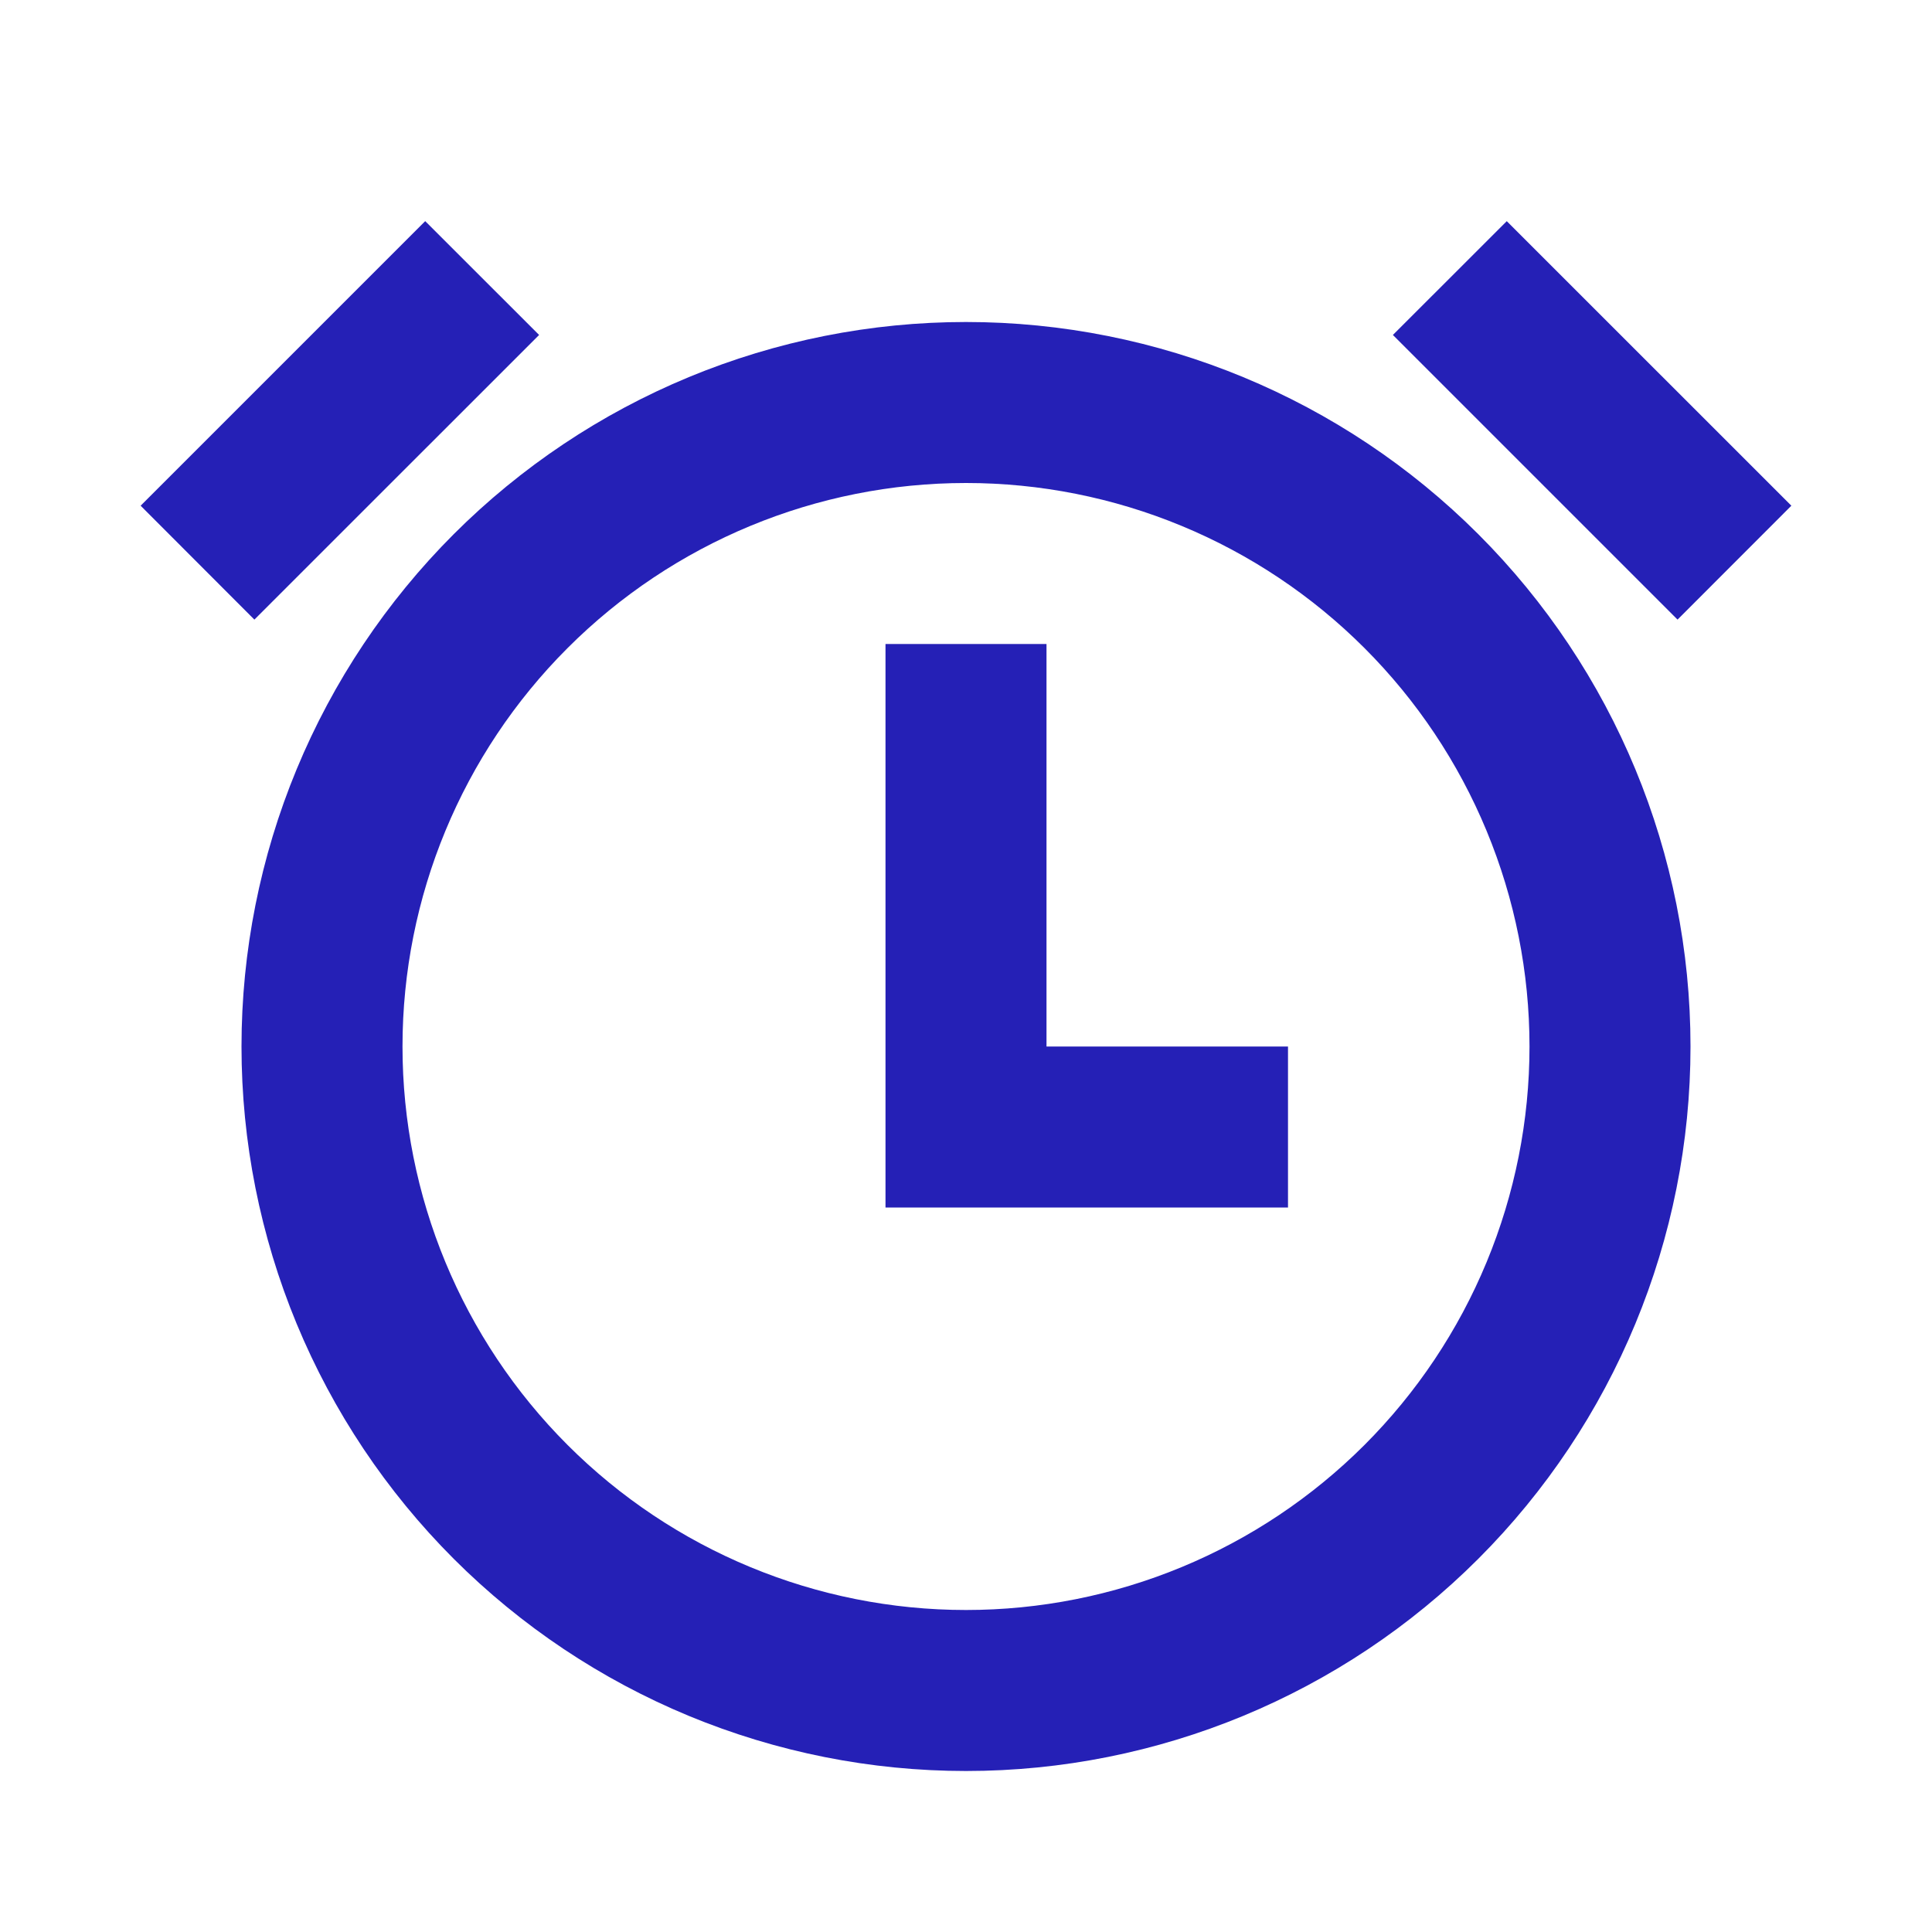 <svg width="48" height="48" viewBox="0 0 48 48" fill="none" xmlns="http://www.w3.org/2000/svg">
<path d="M24 44C21.636 44 19.296 43.534 17.112 42.63C14.928 41.725 12.944 40.399 11.272 38.728C9.601 37.056 8.275 35.072 7.37 32.888C6.466 30.704 6 28.364 6 26C6 23.636 6.466 21.296 7.37 19.112C8.275 16.928 9.601 14.944 11.272 13.272C12.944 11.601 14.928 10.275 17.112 9.37C19.296 8.466 21.636 8 24 8C28.774 8 33.352 9.896 36.728 13.272C40.104 16.648 42 21.226 42 26C42 30.774 40.104 35.352 36.728 38.728C33.352 42.104 28.774 44 24 44V44ZM24 40C25.838 40 27.659 39.638 29.358 38.934C31.056 38.231 32.599 37.2 33.9 35.9C35.2 34.599 36.231 33.056 36.934 31.358C37.638 29.659 38 27.838 38 26C38 24.162 37.638 22.341 36.934 20.642C36.231 18.944 35.2 17.401 33.9 16.101C32.599 14.8 31.056 13.769 29.358 13.066C27.659 12.362 25.838 12 24 12C20.287 12 16.726 13.475 14.101 16.101C11.475 18.726 10 22.287 10 26C10 29.713 11.475 33.274 14.101 35.9C16.726 38.525 20.287 40 24 40V40ZM26 26H32V30H22V16H26V26ZM3.494 12.564L10.564 5.494L13.394 8.322L6.32 15.394L3.494 12.564ZM37.434 5.494L44.506 12.564L41.678 15.394L34.606 8.322L37.436 5.494H37.434Z" fill="#2520B6"/>
</svg>
